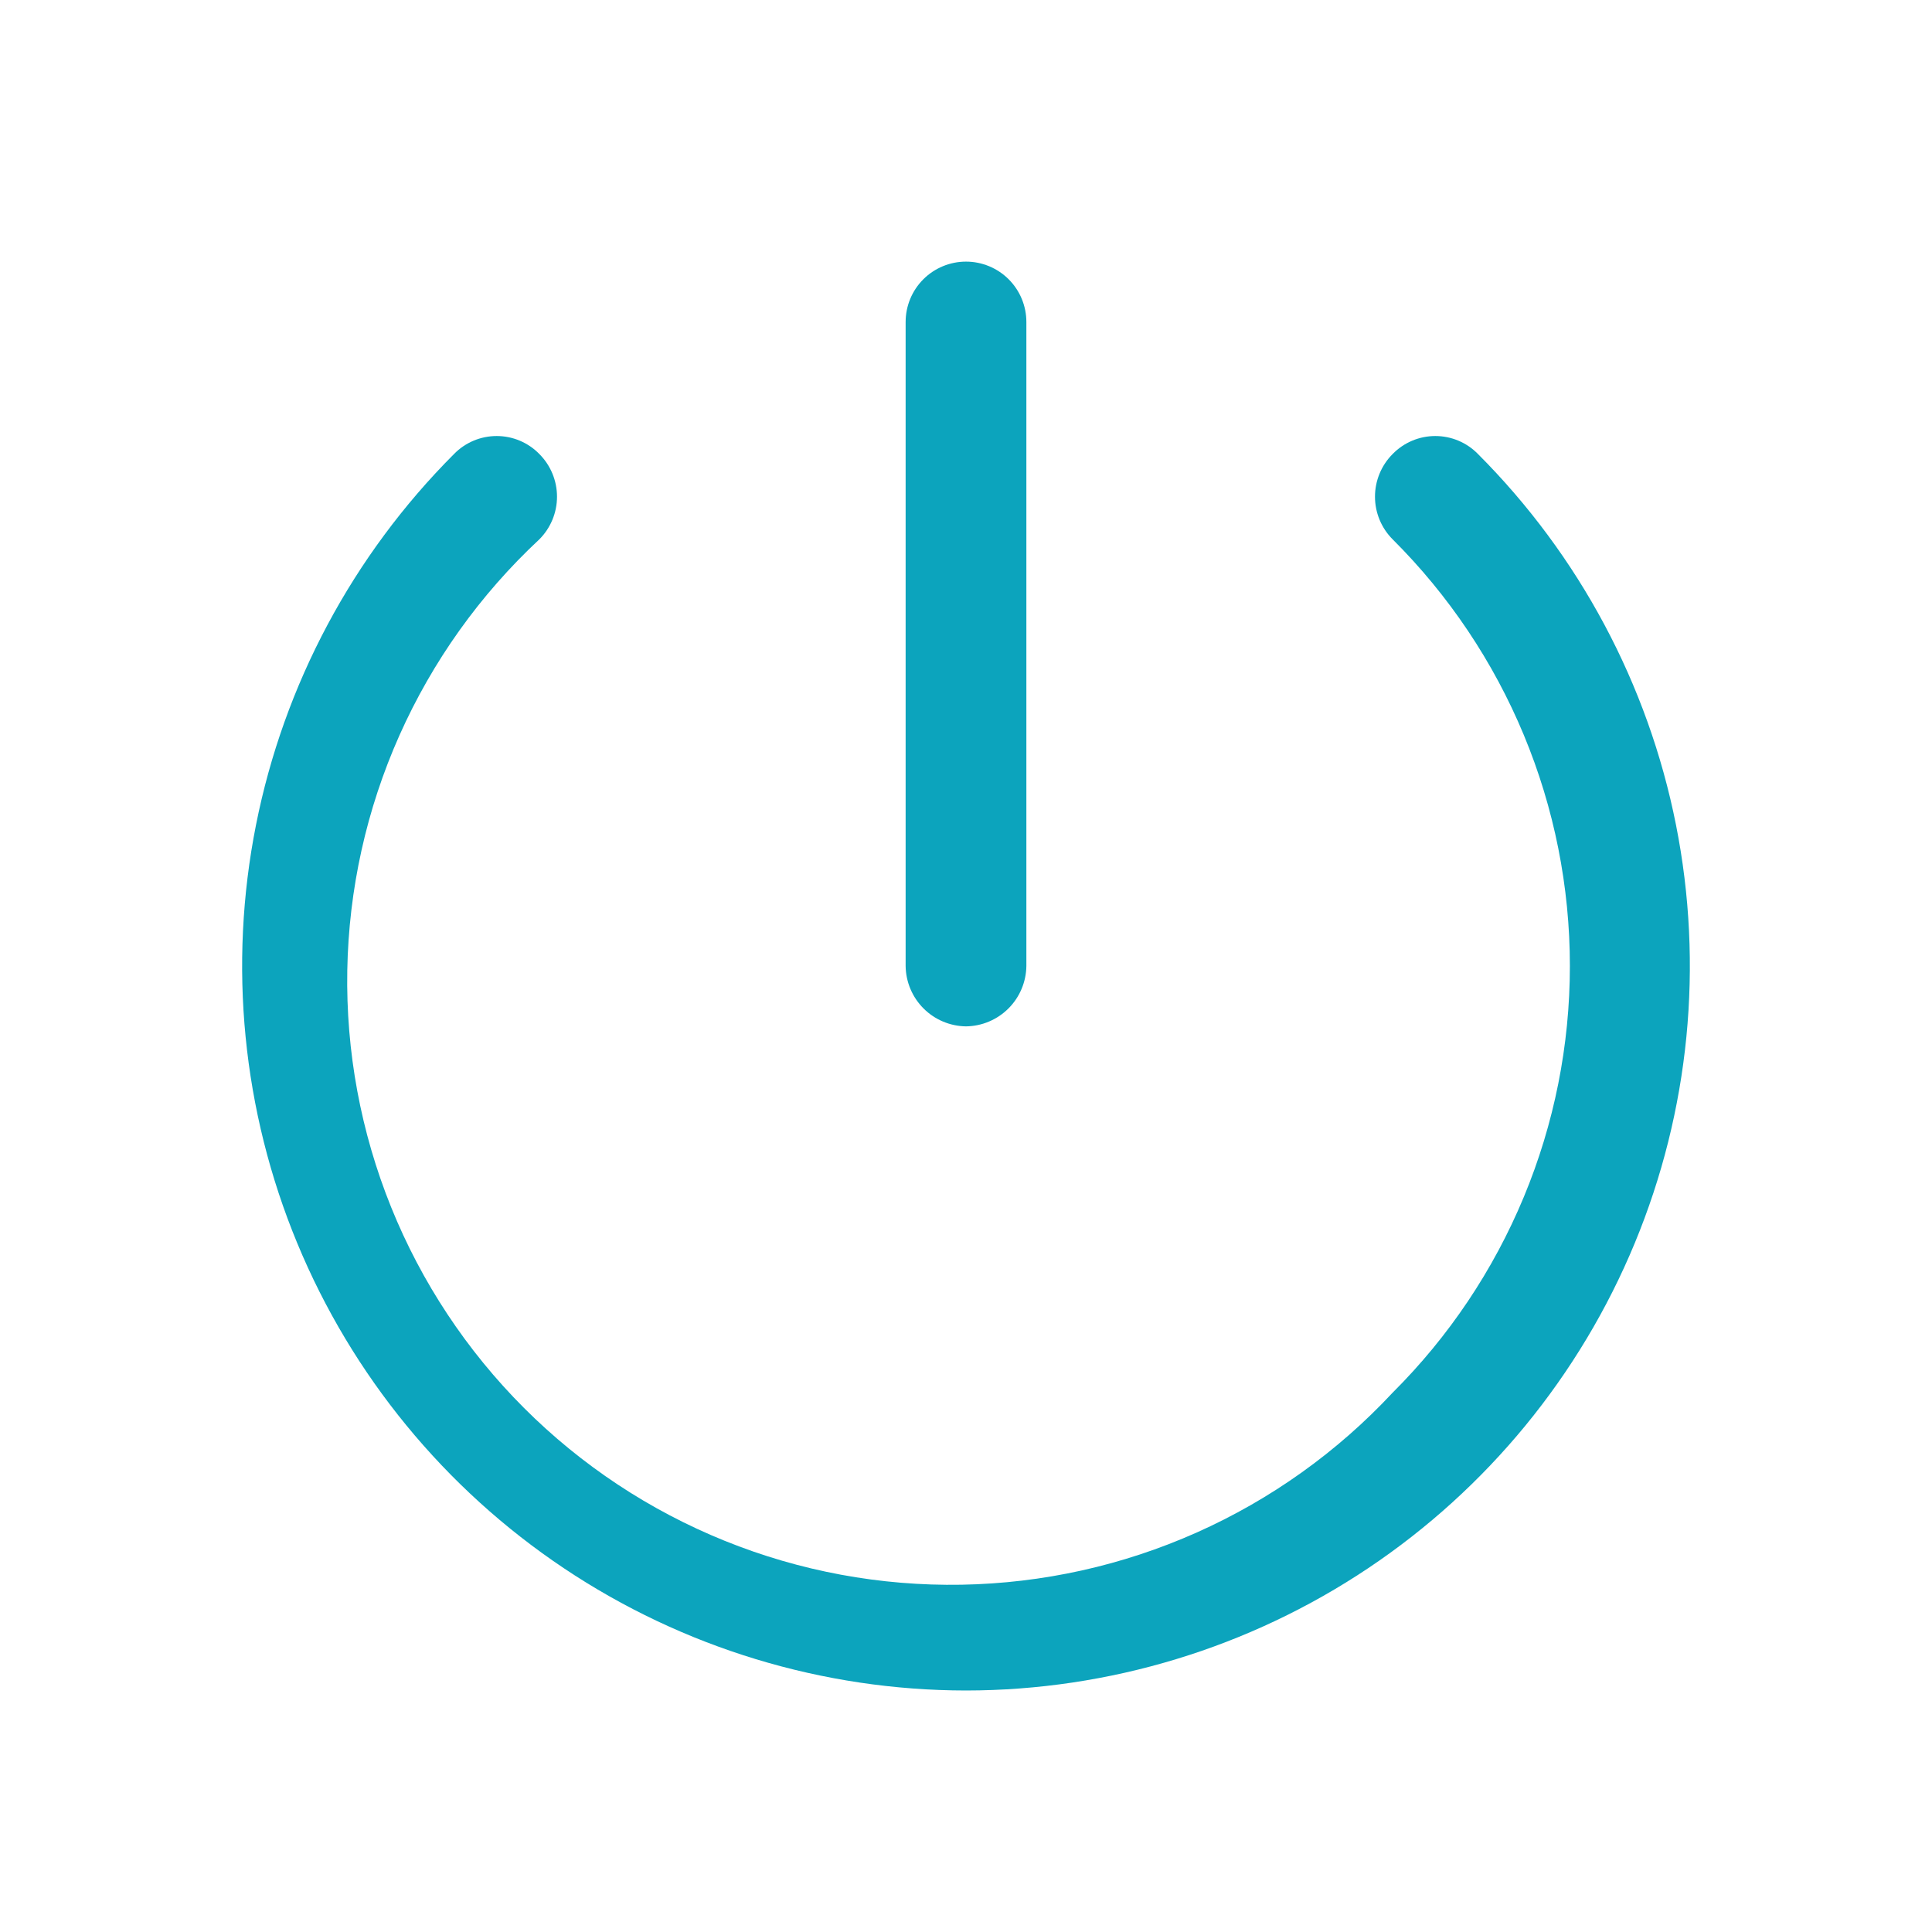 <?xml version="1.0" encoding="UTF-8"?> <svg xmlns="http://www.w3.org/2000/svg" width="130" height="130" viewBox="0 0 130 130" fill="none"><path d="M65 113.75C55.364 113.741 45.947 110.878 37.938 105.52C29.929 100.163 23.687 92.552 20.001 83.65C16.315 74.747 15.35 64.952 17.227 55.501C19.105 46.05 23.741 37.367 30.55 30.55C30.923 30.166 31.37 29.862 31.863 29.654C32.356 29.446 32.886 29.339 33.421 29.339C33.956 29.339 34.486 29.446 34.979 29.654C35.472 29.862 35.918 30.166 36.291 30.55C37.052 31.311 37.48 32.344 37.48 33.421C37.48 34.497 37.052 35.53 36.291 36.291C32.3 40.011 29.099 44.496 26.878 49.479C24.658 54.462 23.464 59.842 23.368 65.296C23.272 70.751 24.275 76.169 26.318 81.228C28.361 86.286 31.403 90.881 35.26 94.739C39.118 98.597 43.713 101.638 48.772 103.681C53.83 105.725 59.248 106.728 64.703 106.632C70.158 106.536 75.537 105.342 80.521 103.121C85.504 100.901 89.989 97.699 93.708 93.708C97.488 89.944 100.487 85.47 102.534 80.543C104.581 75.617 105.634 70.334 105.634 65C105.634 59.665 104.581 54.383 102.534 49.456C100.487 44.53 97.488 40.056 93.708 36.291C92.947 35.53 92.52 34.497 92.52 33.421C92.52 32.344 92.947 31.311 93.708 30.55C94.081 30.166 94.528 29.862 95.021 29.654C95.514 29.446 96.044 29.339 96.579 29.339C97.114 29.339 97.644 29.446 98.137 29.654C98.63 29.862 99.076 30.166 99.45 30.55C106.259 37.367 110.895 46.05 112.773 55.501C114.65 64.952 113.685 74.747 109.998 83.65C106.312 92.552 100.071 100.163 92.062 105.52C84.052 110.878 74.636 113.741 65 113.75Z" fill="#0CA4BD"></path><path d="M65 69.062C63.927 69.048 62.902 68.616 62.143 67.857C61.384 67.098 60.952 66.073 60.938 65V21.667C60.938 20.589 61.365 19.556 62.127 18.794C62.889 18.032 63.923 17.604 65 17.604C66.077 17.604 67.111 18.032 67.873 18.794C68.635 19.556 69.062 20.589 69.062 21.667V65C69.048 66.073 68.616 67.098 67.857 67.857C67.098 68.616 66.073 69.048 65 69.062Z" fill="#0CA4BD"></path></svg> 